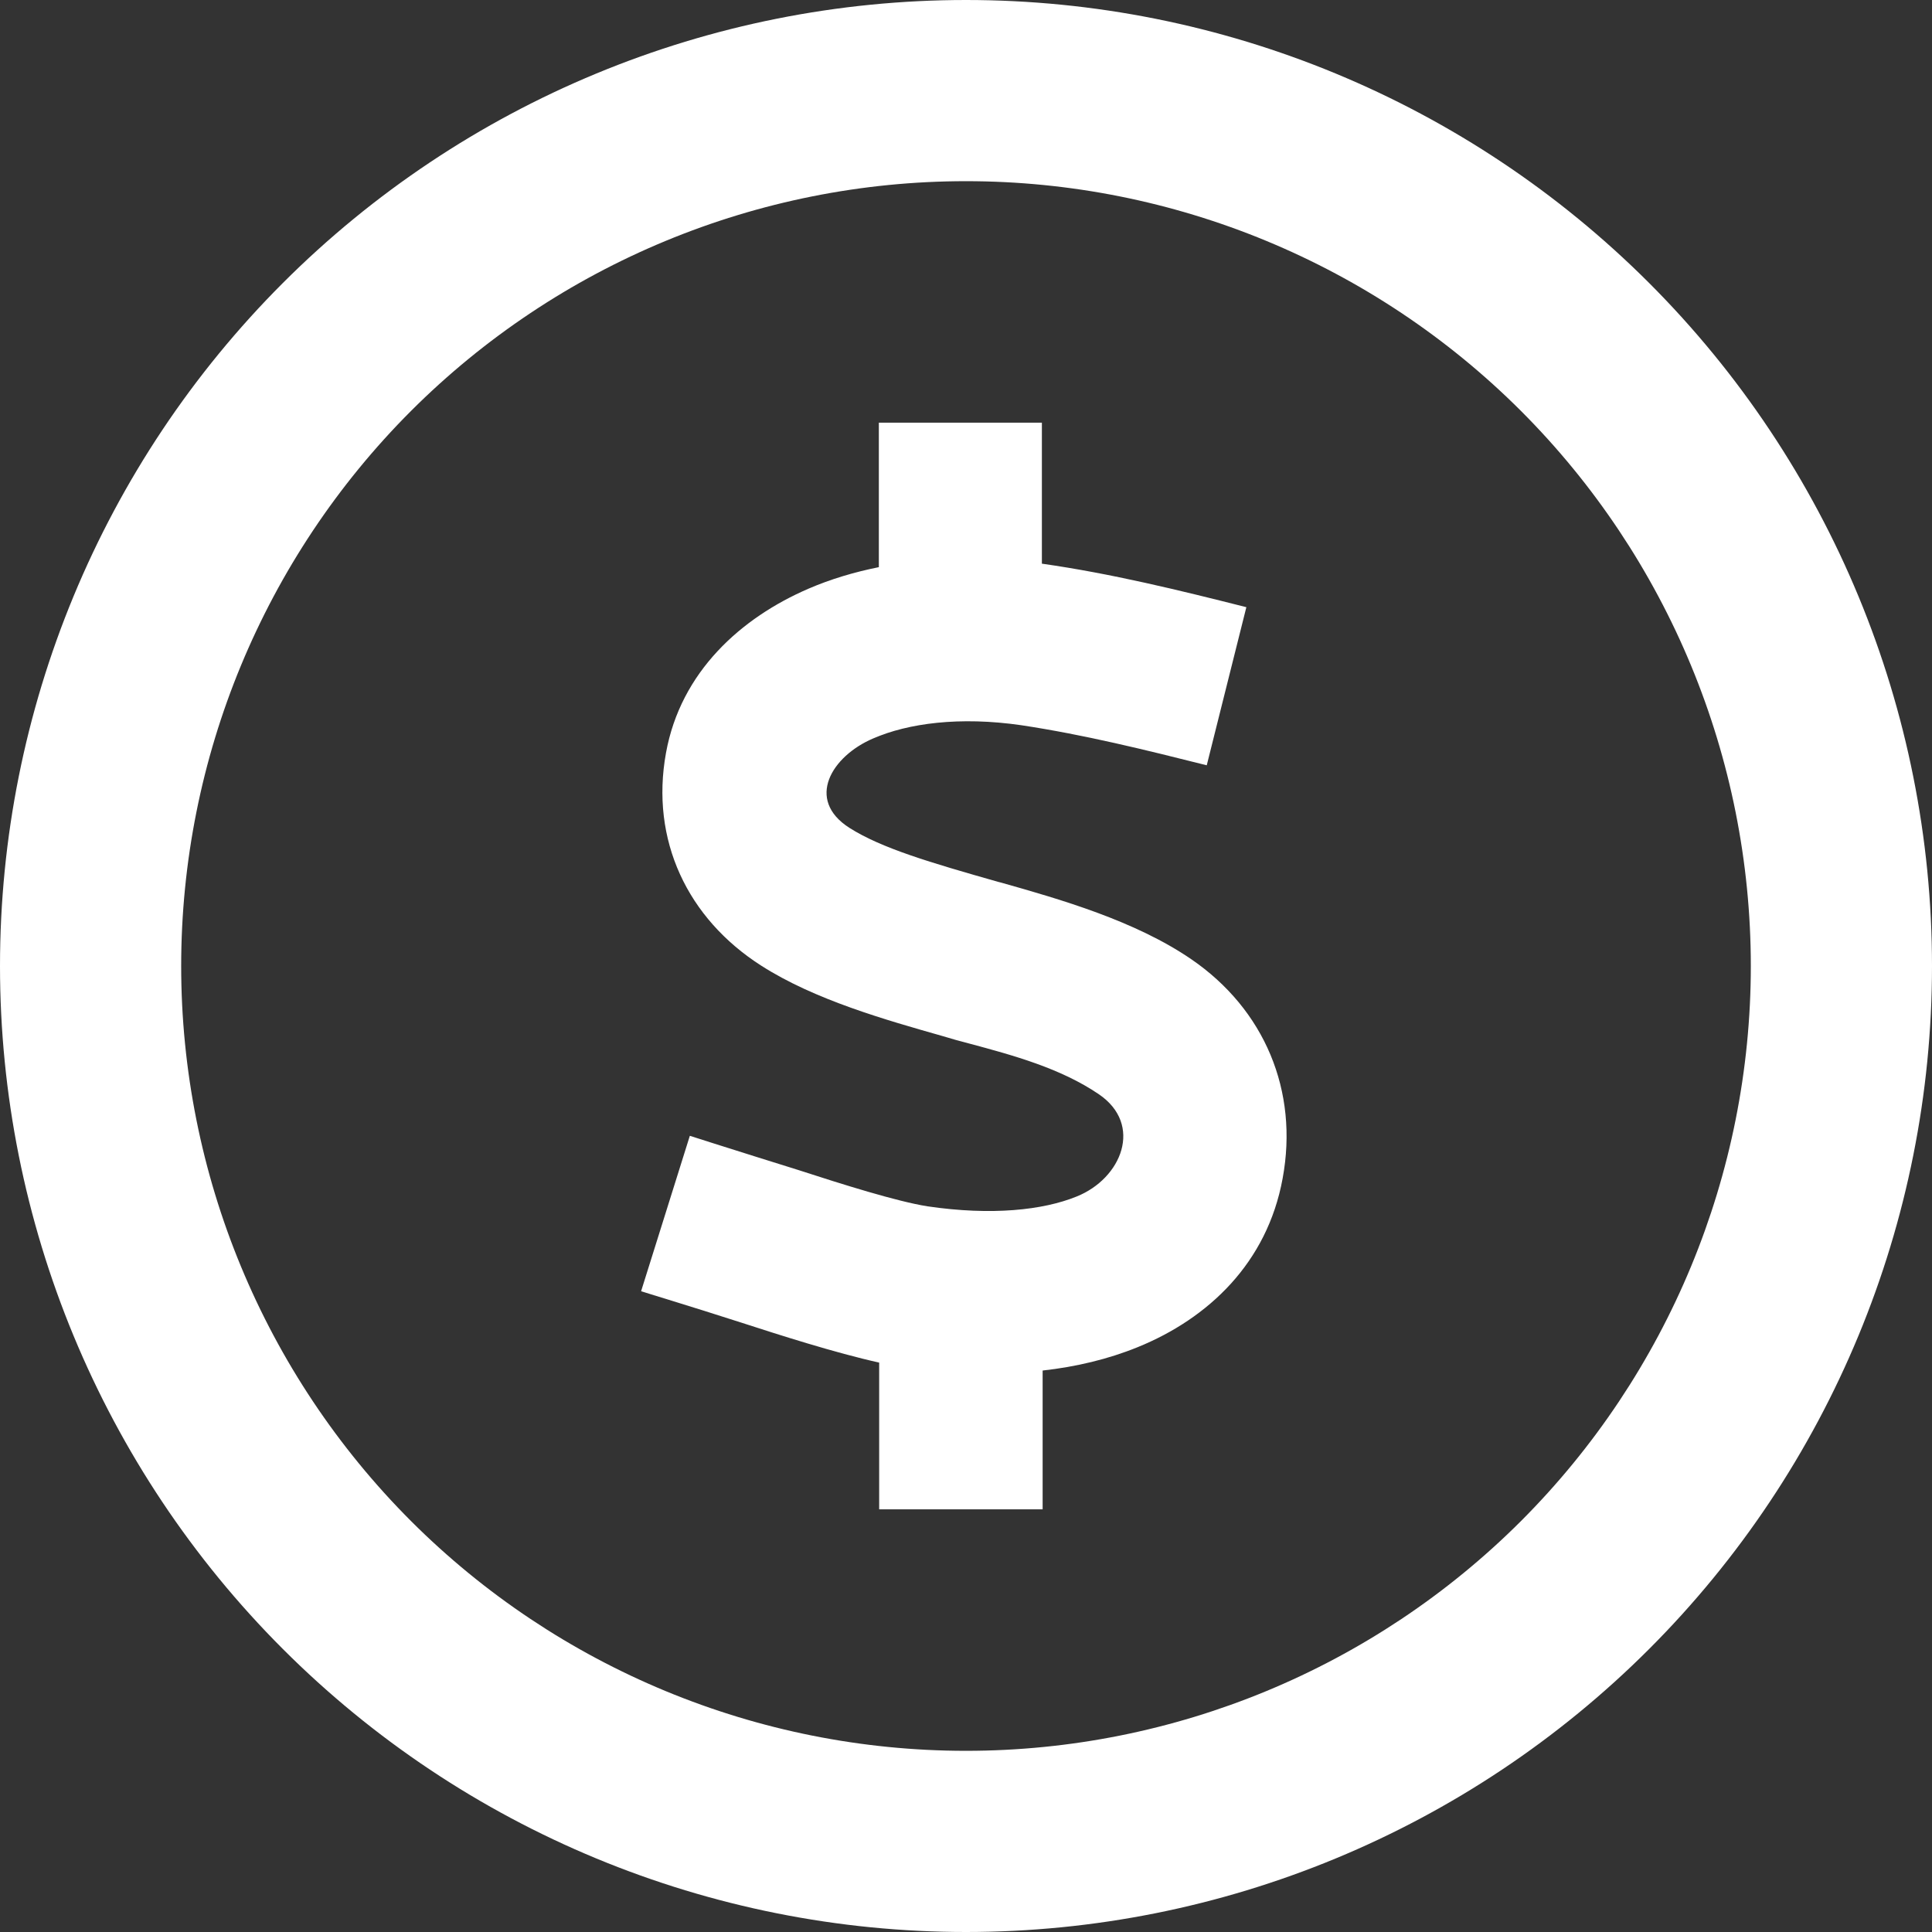 <svg width="18" height="18" viewBox="0 0 18 18" fill="none" xmlns="http://www.w3.org/2000/svg">
<rect x="0" y="0" width="18" height="18" fill="#333333" stroke="none"/>
<g clip-path="url(#clip0_158_3186)">
<path d="M16.312 9C16.312 7.061 15.542 5.201 14.171 3.829C12.799 2.458 10.939 1.688 9 1.688C7.061 1.688 5.201 2.458 3.829 3.829C2.458 5.201 1.688 7.061 1.688 9C1.688 10.939 2.458 12.799 3.829 14.171C5.201 15.542 7.061 16.312 9 16.312C10.939 16.312 12.799 15.542 14.171 14.171C15.542 12.799 16.312 10.939 16.312 9ZM0 9C0 6.613 0.948 4.324 2.636 2.636C4.324 0.948 6.613 0 9 0C11.387 0 13.676 0.948 15.364 2.636C17.052 4.324 18 6.613 18 9C18 11.387 17.052 13.676 15.364 15.364C13.676 17.052 11.387 18 9 18C6.613 18 4.324 17.052 2.636 15.364C0.948 13.676 0 11.387 0 9ZM9.71 5.252C10.354 5.344 10.983 5.498 11.612 5.657L11.243 7.13C10.67 6.986 10.1 6.845 9.517 6.757C8.94 6.673 8.459 6.739 8.135 6.88C7.748 7.045 7.502 7.45 7.914 7.713C8.213 7.903 8.67 8.037 9.299 8.216L9.327 8.223C9.875 8.378 10.575 8.578 11.099 8.937C11.781 9.404 12.101 10.164 11.95 10.979C11.806 11.767 11.257 12.284 10.6 12.551C10.325 12.663 10.027 12.734 9.714 12.769V14.062H8.191V12.695C7.78 12.604 7.253 12.435 6.905 12.322C6.673 12.248 6.444 12.175 6.212 12.104C6.131 12.08 6.054 12.055 5.973 12.03L6.427 10.582C6.504 10.607 6.581 10.631 6.659 10.656C6.915 10.737 7.172 10.818 7.429 10.898C7.854 11.036 8.357 11.194 8.641 11.239C9.239 11.327 9.717 11.275 10.03 11.148C10.452 10.979 10.652 10.477 10.238 10.195C9.882 9.953 9.443 9.833 9.025 9.721C8.944 9.7 8.866 9.679 8.786 9.654C8.255 9.503 7.59 9.316 7.091 8.996C6.405 8.557 6.057 7.826 6.205 7.014C6.342 6.258 6.905 5.755 7.534 5.484C7.738 5.396 7.959 5.33 8.188 5.284V3.938H9.707V5.252H9.71Z" fill="white"/>
</g>
<defs>
<clipPath id="clip0_158_3186">
<rect width="18" height="18" fill="white"/>
</clipPath>
</defs>
</svg>
